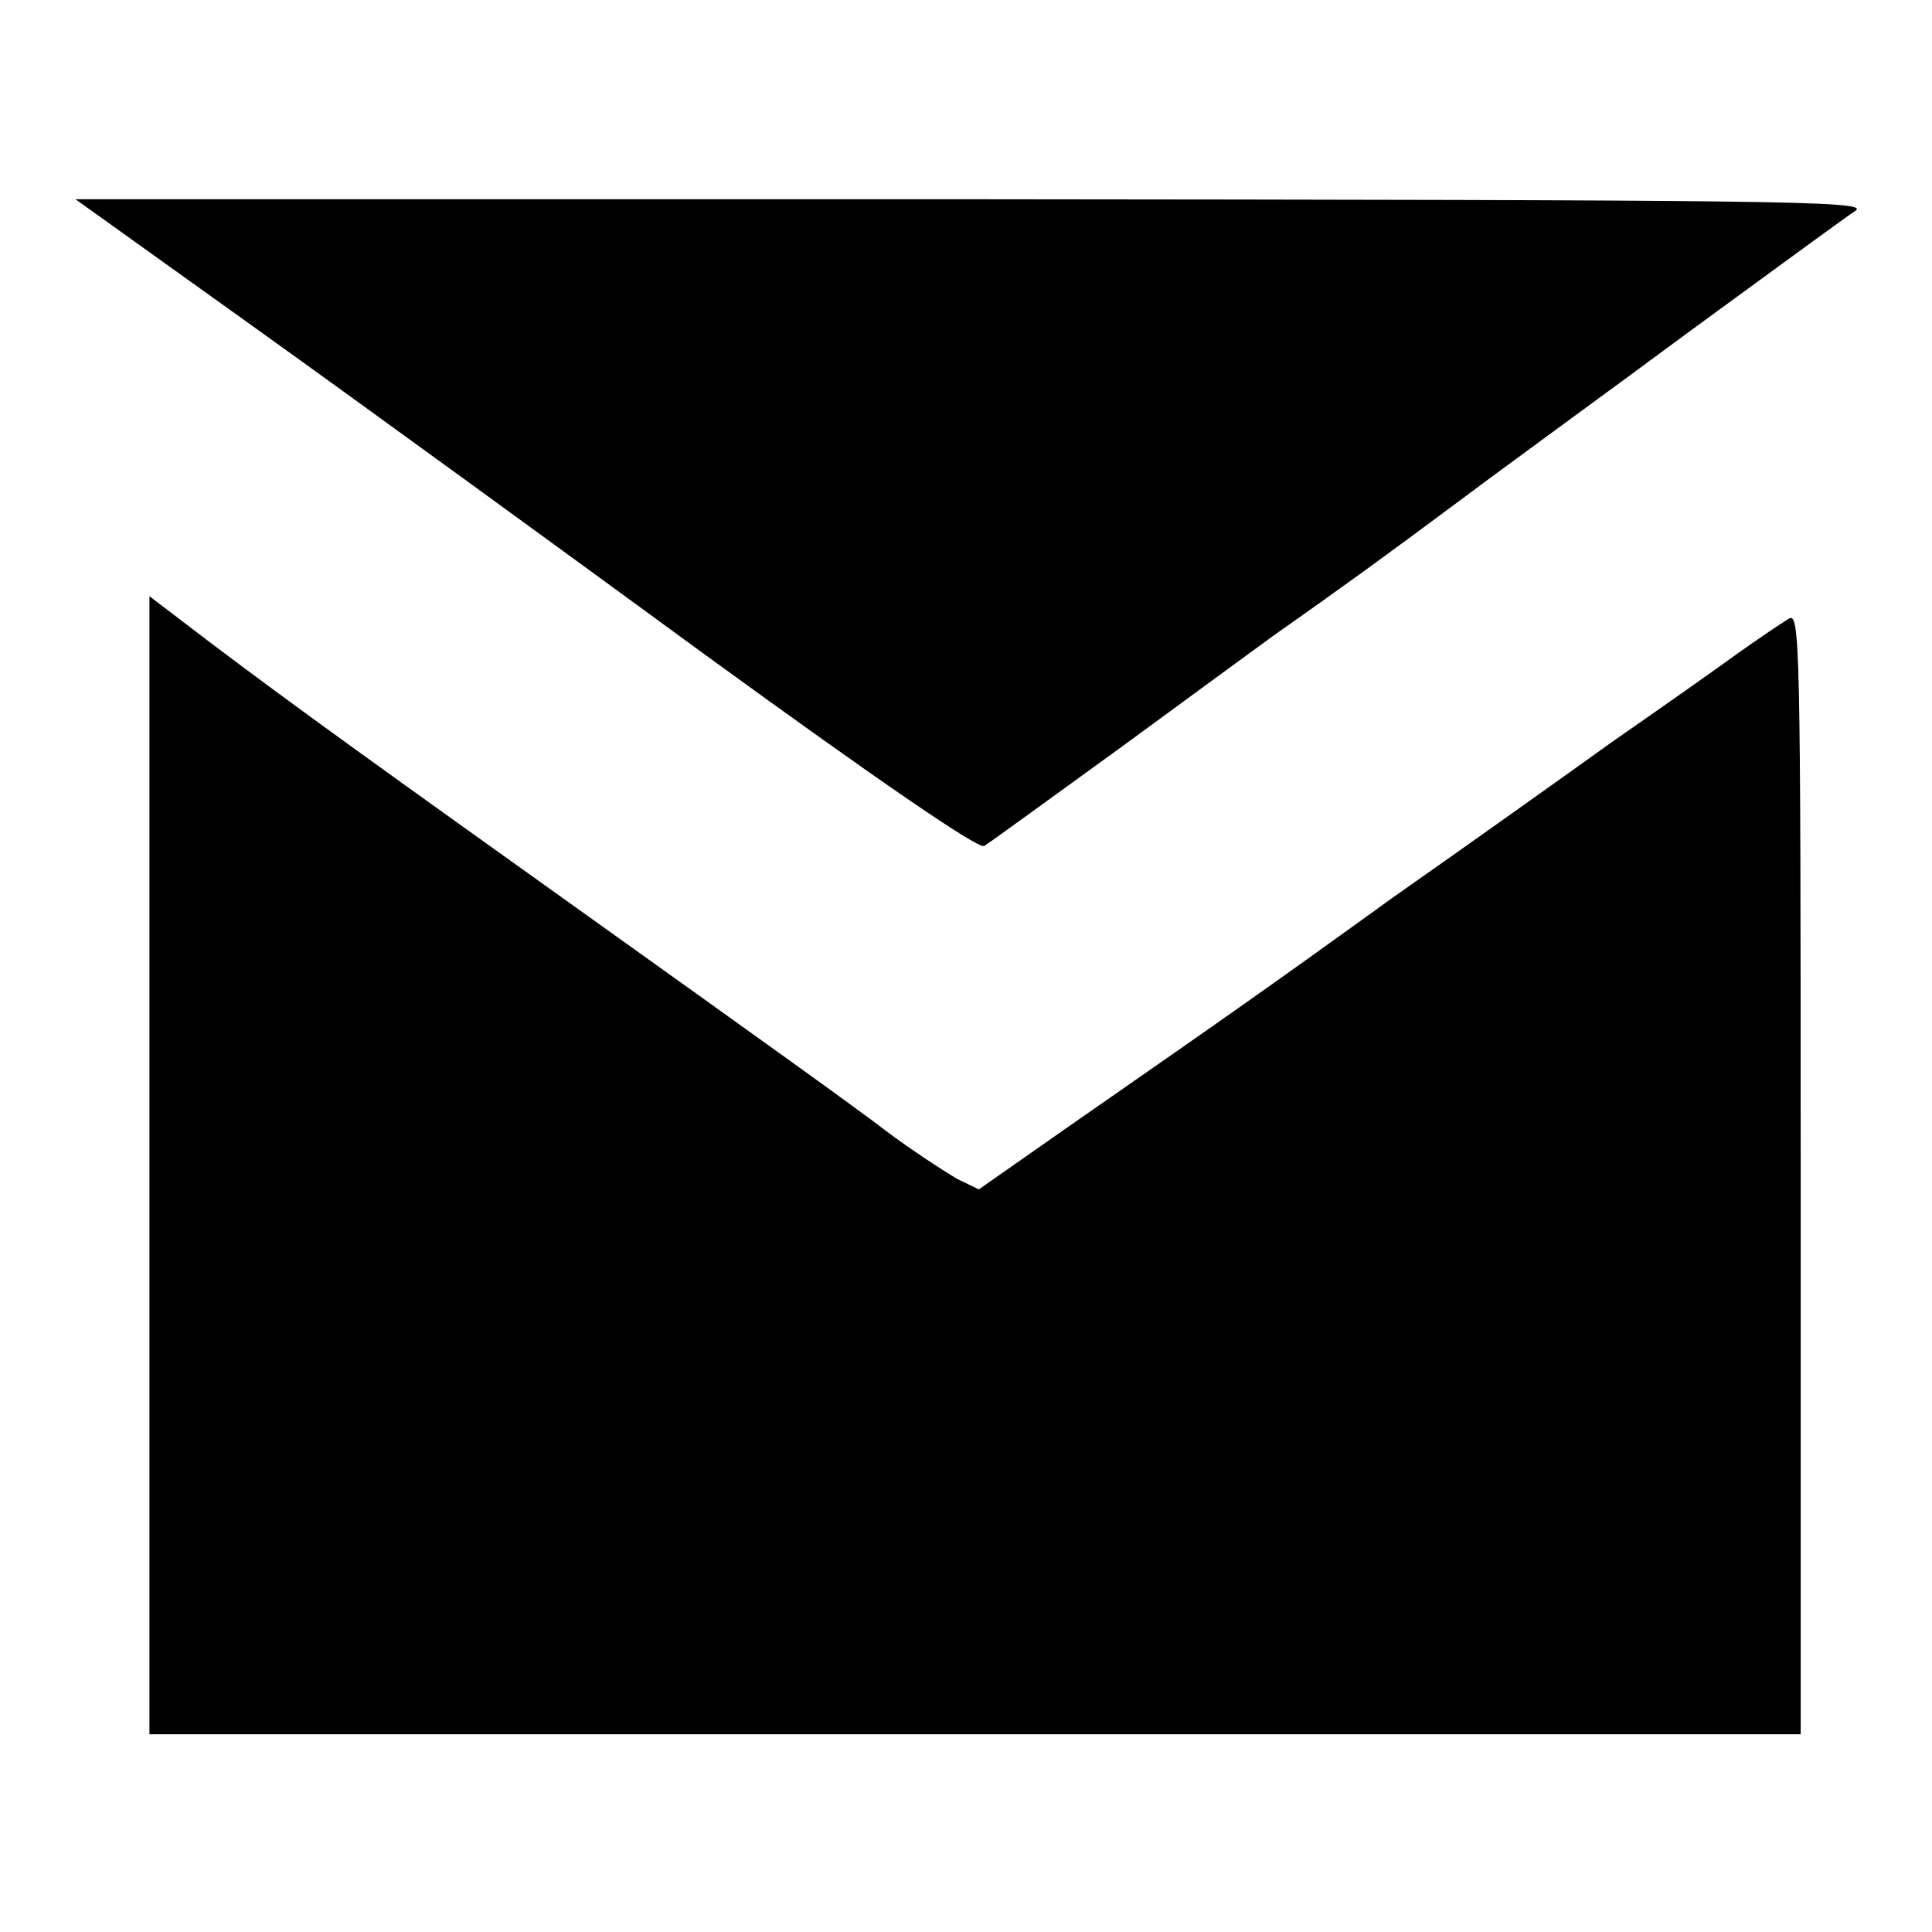 <?xml version="1.0" encoding="utf-8"?>
<!-- Svg Vector Icons : http://www.onlinewebfonts.com/icon -->
<!DOCTYPE svg PUBLIC "-//W3C//DTD SVG 1.1//EN" "http://www.w3.org/Graphics/SVG/1.1/DTD/svg11.dtd">
<svg version="1.1" xmlns="http://www.w3.org/2000/svg" xmlns:xlink="http://www.w3.org/1999/xlink" x="0px" y="0px" viewBox="0 0 256 256" enable-background="new 0 0 256 256" xml:space="preserve">
<g> <g> <path fill="#000000" d="M34.3,43.8c13.4,9.6,40.2,29.1,59.6,43.3c22.7,16.5,35.7,25.4,36.5,25c0.7-0.4,8.9-6.4,18.3-13.2  c9.4-6.9,18.3-13.4,19.8-14.5c9.8-6.9,15.3-10.9,25.1-18.2c6-4.5,19.9-14.6,30.7-22.6c10.8-7.9,20.5-15,21.6-15.7  c1.7-1.3-10.3-1.4-117-1.5H10L34.3,43.8z"/> <path fill="#000000" d="M19.8,154.4v75.4h109.4h109.4v-74.4c0-70.7-0.1-74.4-1.6-73.4c-1,0.6-3.8,2.5-6.5,4.4  c-2.6,1.9-10.1,7.2-16.6,11.7c-6.4,4.6-19.6,14-29.3,20.8c-18,13-22.5,16.1-42.9,30.3l-12,8.4l-2.9-1.4c-1.5-0.9-5.9-3.7-9.6-6.5  c-3.6-2.8-19.7-14.3-35.5-25.6c-32.9-23.5-41.8-29.9-53.5-38.7L19.8,79V154.4z"/> </g></g>
</svg>